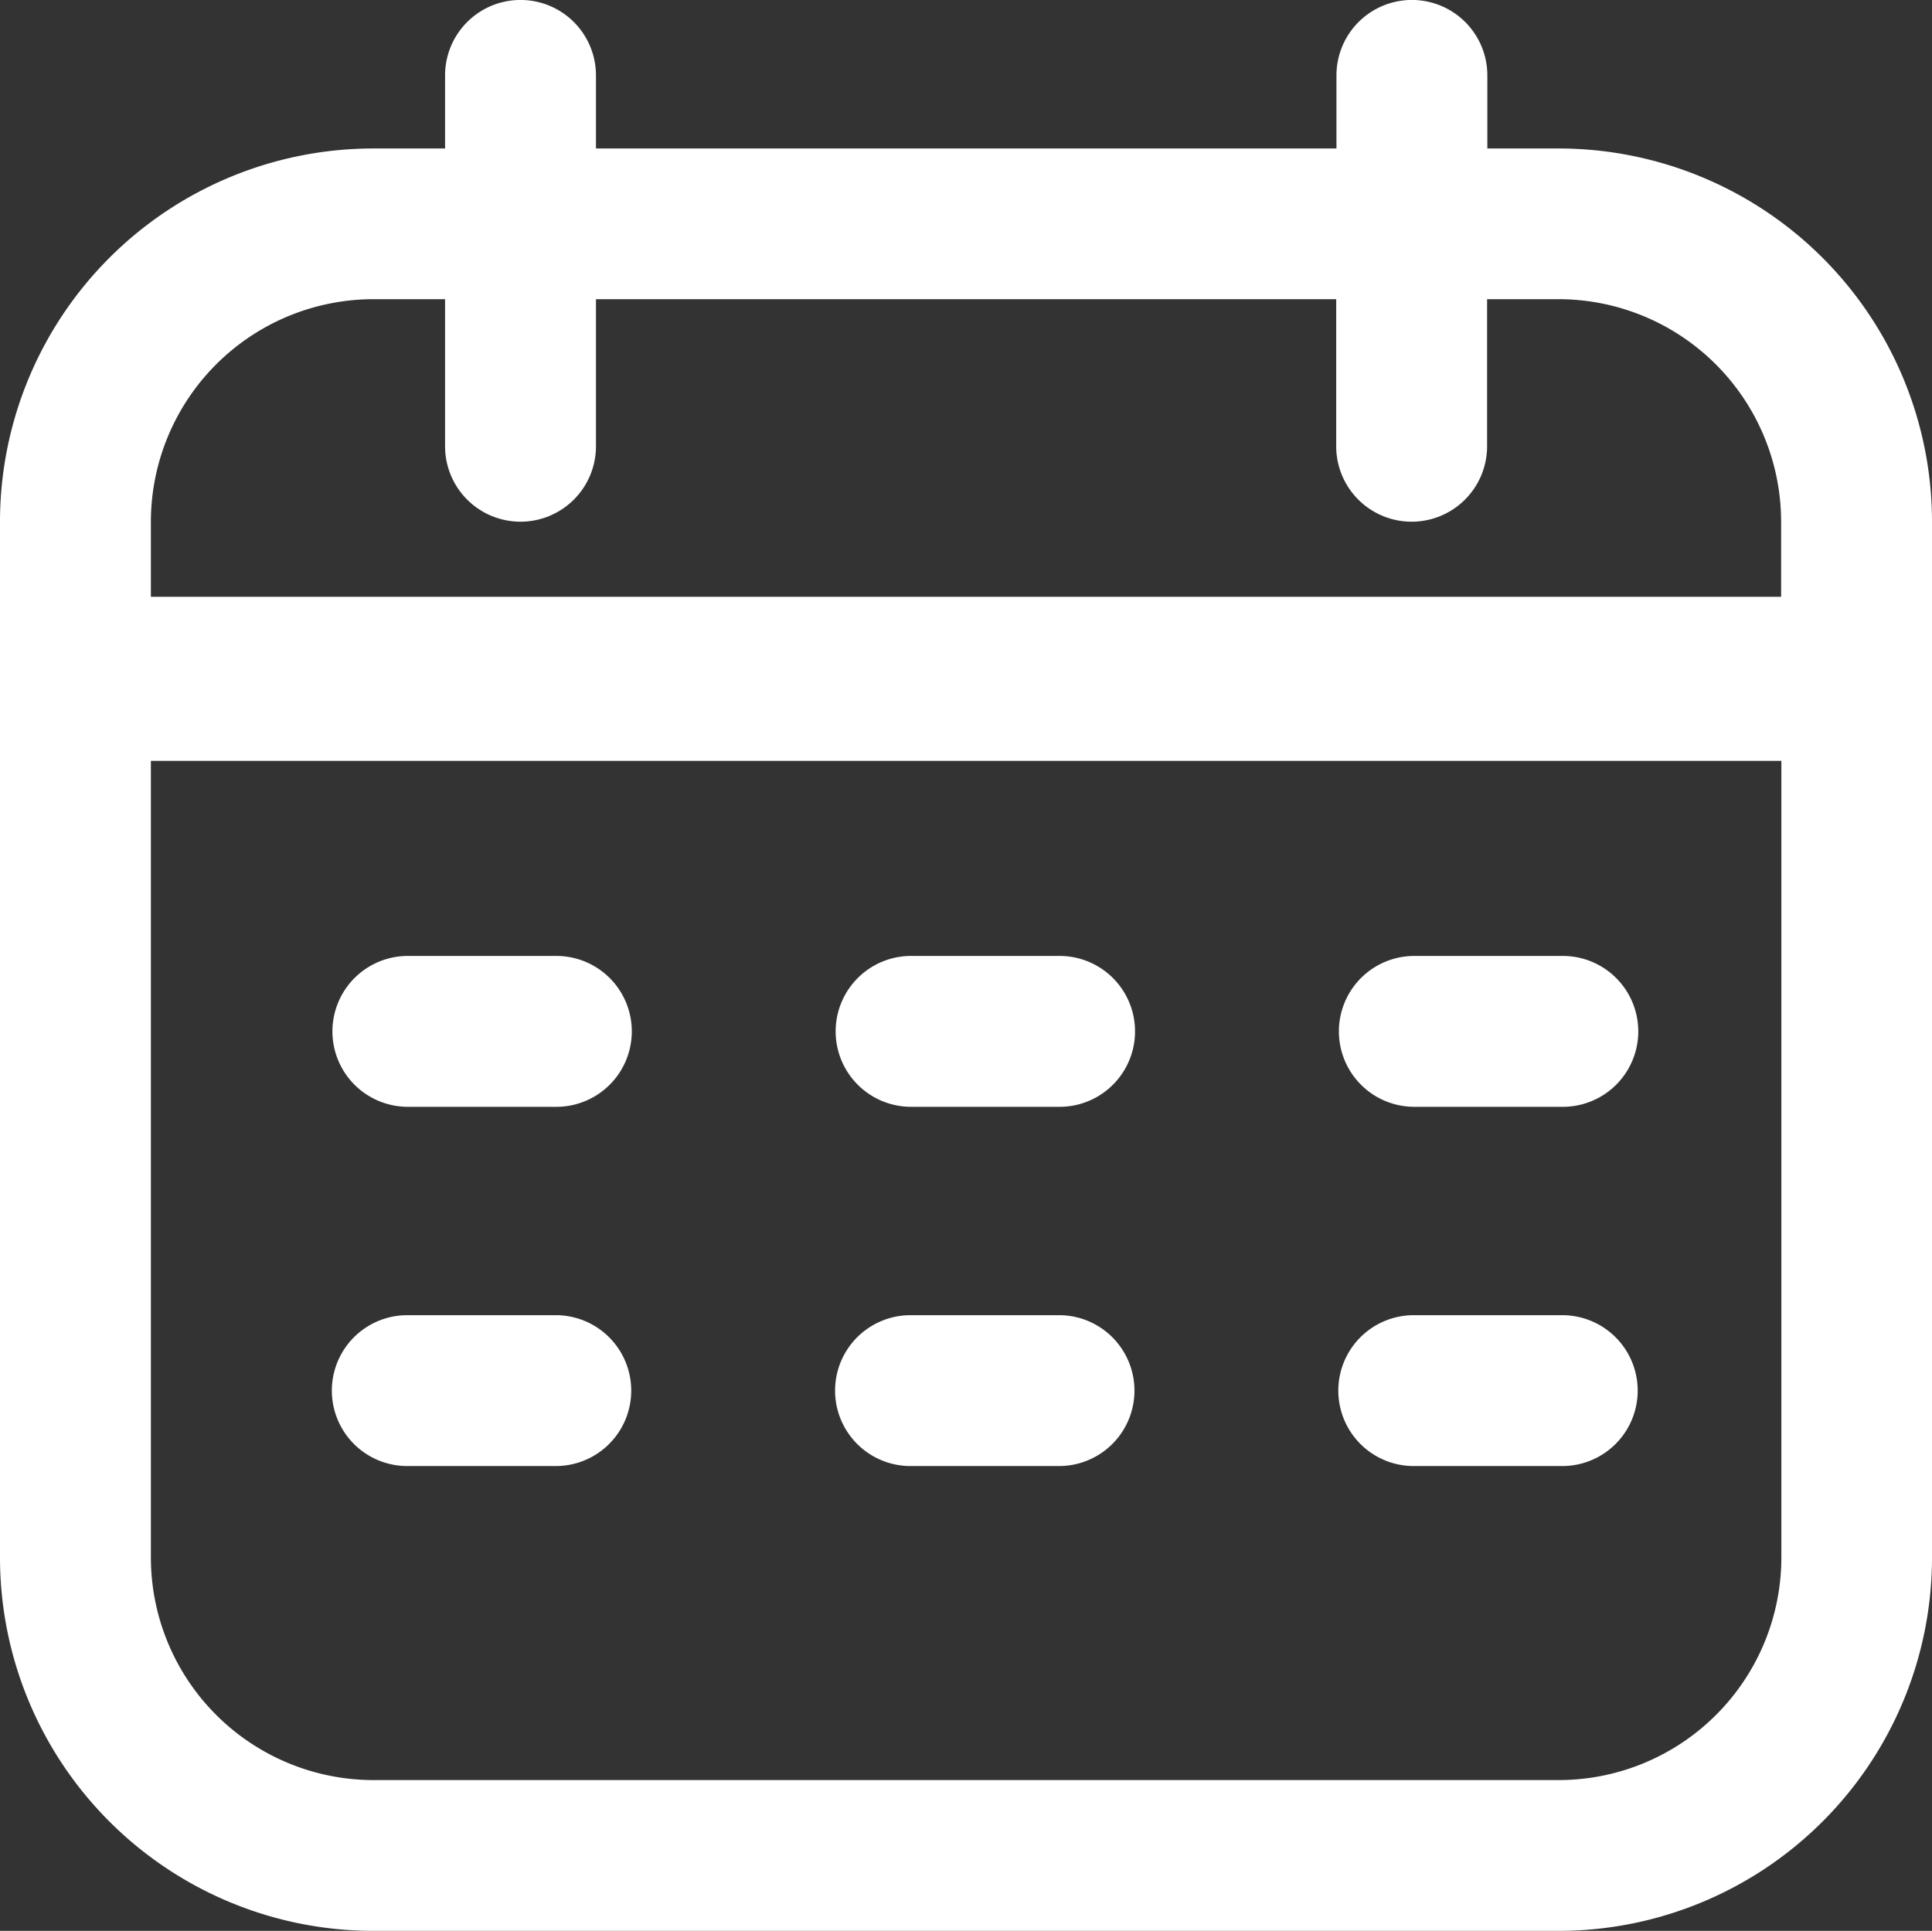 <svg xmlns="http://www.w3.org/2000/svg" width="23.419" height="23.408" viewBox="0 0 23.419 23.408">
  <rect x="0" y="0" width="23.419" height="23.408" fill="#333333" stroke="none"/>
  <defs>
    <style>
      .cls-1 {
        fill: #fff;
      }
    </style>
  </defs>
  <path id="Unión_13" data-name="Unión 13" class="cls-1" d="M4.521,23.408A4.527,4.527,0,0,1,0,18.887V6.32A4.527,4.527,0,0,1,4.521,1.8h.874V.914a.914.914,0,1,1,1.829,0V1.8H16.2V.914a.914.914,0,1,1,1.829,0V1.8H18.9A4.527,4.527,0,0,1,23.419,6.32V18.887A4.527,4.527,0,0,1,18.9,23.408ZM1.829,18.887A2.7,2.7,0,0,0,4.521,21.58H18.9a2.7,2.7,0,0,0,2.693-2.693V9.224H1.829ZM21.59,7.235V6.32A2.7,2.7,0,0,0,18.9,3.627h-.874V5.41a.914.914,0,0,1-1.829,0V3.627H7.224V5.41a.914.914,0,0,1-1.829,0V3.627H4.521A2.7,2.7,0,0,0,1.829,6.32v.915ZM17.137,17.773a.914.914,0,1,1,0-1.829h1.8a.914.914,0,1,1,0,1.829Zm-6.1,0a.914.914,0,0,1,0-1.829h1.8a.914.914,0,1,1,0,1.829Zm-6.1,0a.914.914,0,0,1,0-1.829h1.8a.914.914,0,1,1,0,1.829Zm12.207-4.355a.914.914,0,1,1,0-1.829h1.8a.914.914,0,1,1,0,1.829Zm-6.1,0a.914.914,0,0,1,0-1.829h1.8a.914.914,0,1,1,0,1.829Zm-6.1,0a.914.914,0,0,1,0-1.829h1.8a.914.914,0,1,1,0,1.829Z"/>
</svg>
